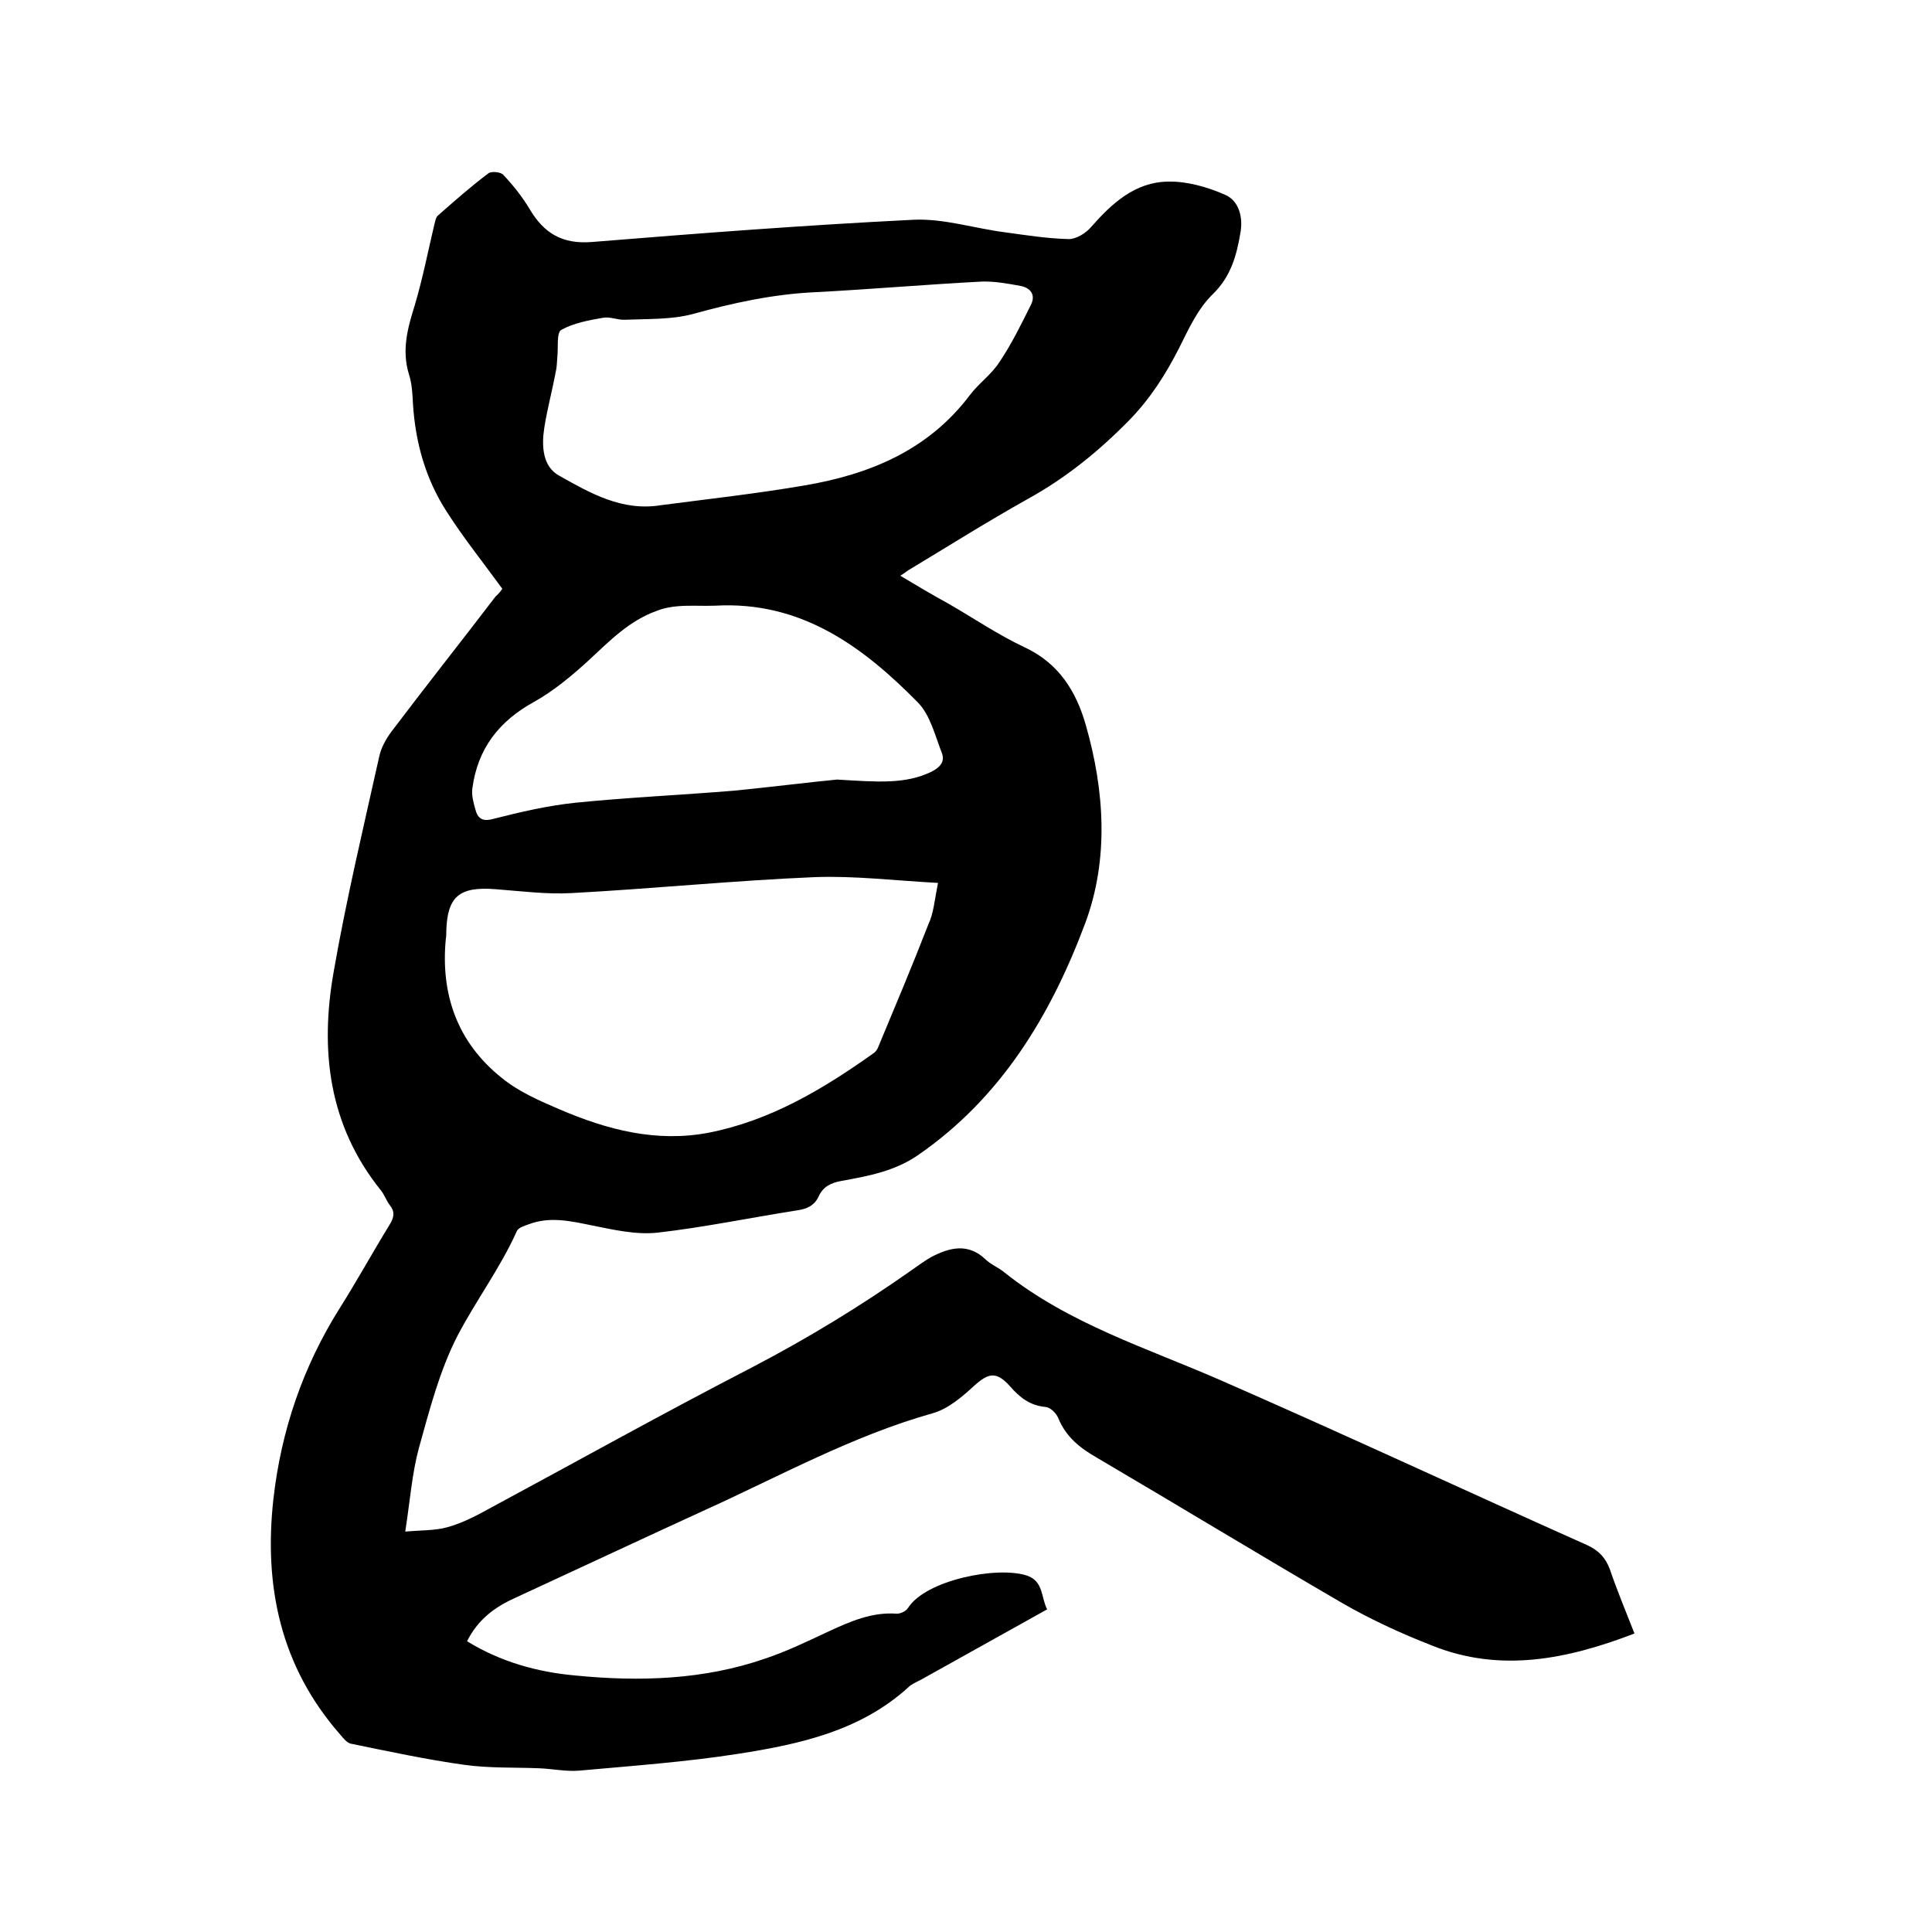 <svg enable-background="new 0 0 400 400" viewBox="0 0 400 400" xmlns="http://www.w3.org/2000/svg"><path d="m104 121.9c-4-5.5-8.1-10.6-11.6-16.1-4.3-6.7-6.4-14.2-6.9-22.2-.1-2-.2-4.1-.8-6-1.6-5.1-.3-9.7 1.2-14.5 1.6-5.4 2.7-11 4-16.5.2-.7.3-1.6.8-2 3.4-3 6.8-6 10.4-8.7.6-.5 2.6-.3 3.1.3 2 2.1 3.9 4.5 5.4 7 3 5.1 6.8 7.4 13 6.9 22.1-1.8 44.3-3.5 66.5-4.6 6.3-.3 12.7 1.8 19 2.6 4.4.6 8.8 1.3 13.2 1.4 1.5 0 3.5-1.2 4.6-2.5 4.3-4.9 9.1-9.3 15.9-9.4 3.9-.1 8.1 1.1 11.8 2.7 3 1.3 3.8 4.8 3.2 8-.8 4.7-2 9-5.7 12.6-3.1 3-5 7.2-7 11.2-2.8 5.5-6 10.5-10.4 15-6.3 6.4-13.1 11.9-20.9 16.2-8.4 4.7-16.5 9.8-24.8 14.8-.4.3-.8.6-1.6 1.1 3.5 2.1 6.7 4 10 5.8 5.2 3 10.2 6.4 15.7 9 7.1 3.3 10.7 9.1 12.7 16.1 3.9 13.6 4.8 27.8-.1 41-7.1 19-17.4 36.2-34.7 48.1-4.8 3.3-10.3 4.3-15.8 5.3-2.2.4-3.8 1.2-4.7 3.2-.9 1.9-2.4 2.6-4.5 2.9-9.6 1.5-19.2 3.5-28.8 4.6-4.5.5-9.2-.6-13.7-1.5-4.4-.9-8.7-1.9-13.1-.2-.9.3-2.1.7-2.4 1.4-3.4 7.6-8.5 14.4-12.3 21.7-3.7 7.2-5.8 15.4-8 23.3-1.4 5.2-1.8 10.8-2.8 17.2 3.4-.3 6.2-.2 8.7-.9 2.9-.8 5.7-2.2 8.4-3.7 18.2-9.8 36.3-19.9 54.7-29.4 11.5-6 22.5-12.7 33-20.1 1.4-1 2.8-2 4.2-2.8 3.7-1.9 7.5-2.9 11.1.5 1.1 1.1 2.7 1.7 3.9 2.7 13.4 10.7 29.6 15.7 44.9 22.4 25.4 11.1 50.5 22.8 75.8 34.1 2.4 1.1 3.8 2.6 4.7 5 1.5 4.4 3.3 8.7 5.1 13.3-13.8 5.3-27.7 8.2-41.9 2.5-6.4-2.5-12.7-5.4-18.6-8.8-17-9.9-33.8-20.1-50.8-30.1-3.5-2-6.4-4.3-8-8.2-.4-1-1.6-2.2-2.6-2.3-3.3-.3-5.4-2-7.4-4.3-2.8-3.1-4.4-2.8-7.4-.1-2.5 2.3-5.4 4.8-8.6 5.7-16.7 4.7-31.8 13.1-47.5 20.2-13.1 6-26.1 12.1-39.1 18.1-4.2 1.9-7.6 4.5-9.8 8.9 7 4.3 14.6 6.4 22.5 7.1 13.2 1.3 26.5.9 39.2-3.5 4.5-1.5 8.8-3.6 13.1-5.6 4.5-2.1 9.1-4.1 14.2-3.7.7 0 1.9-.5 2.3-1.2 3.7-5.8 18.5-8.7 24.6-6.7 3.5 1.2 2.9 4.5 4.2 7-8.8 4.9-17.4 9.7-26 14.5-.9.5-2 .9-2.7 1.6-10 9.1-22.5 11.8-35.2 13.8-10.9 1.7-22 2.5-33.1 3.5-2.7.2-5.5-.4-8.2-.5-5.1-.2-10.3 0-15.4-.7-7.9-1.1-15.8-2.8-23.6-4.4-.8-.2-1.5-1.1-2.1-1.8-12.4-14.1-15.9-30.7-13.9-48.8 1.6-14.2 6.1-27.4 13.7-39.5 3.6-5.7 6.9-11.7 10.4-17.4.9-1.5 1.1-2.6 0-4-.7-.9-1.1-2.1-1.8-3-10.9-13.5-12.7-29.1-9.8-45.4 2.6-14.9 6.1-29.6 9.4-44.4.4-1.9 1.4-3.7 2.6-5.3 7.1-9.4 14.4-18.6 21.5-27.9.7-.6 1.2-1.3 1.4-1.6zm90.2 60.9c-9.1-.5-17.3-1.5-25.5-1.2-16.8.7-33.5 2.4-50.3 3.3-5.2.3-10.5-.4-15.8-.8-7.5-.6-10 1.5-10.2 8.7 0 .5 0 1.1-.1 1.6-1.1 11.5 2.4 21.4 11.5 28.7 3.5 2.9 7.9 4.8 12.1 6.6 9.8 4.2 20 6.9 30.9 4.8 12.7-2.5 23.6-9 34-16.4.5-.3.9-.9 1.1-1.5 3.5-8.4 7-16.7 10.3-25.2 1.1-2.3 1.3-5.1 2-8.6zm-57.4-78.2c9.9-1.3 19.9-2.4 29.8-4.1 13.5-2.3 25.6-7.3 34.2-18.7 1.8-2.4 4.5-4.3 6.1-6.8 2.5-3.7 4.5-7.8 6.5-11.8 1.1-2.1 0-3.6-2.1-4-2.7-.5-5.5-1-8.1-.9-11.5.6-23 1.6-34.5 2.2-8.6.4-16.9 2.2-25.2 4.5-4.5 1.2-9.3 1-14 1.2-1.6.1-3.2-.7-4.7-.4-2.9.5-6.1 1.1-8.6 2.5-1 .6-.6 3.6-.8 5.5-.1 1.2-.1 2.3-.4 3.5-.7 3.7-1.7 7.4-2.3 11.2s-.4 8.1 3.1 10c6.4 3.6 13 7.4 21 6.1zm36.5 56.8c8.4.5 14.1 1 19.5-1.6 1.8-.9 2.9-2.1 2.2-3.9-1.4-3.6-2.4-7.8-4.9-10.4-11.5-11.7-24.3-21.1-42-20.1-2.5.1-5.1-.1-7.6.1-1.5.1-3.1.4-4.6 1-5.6 2-9.7 6.2-14 10.2-3.5 3.2-7.2 6.3-11.3 8.6-7.3 4-11.7 9.7-12.8 17.9-.2 1.4.2 2.9.6 4.3.5 2 1.5 2.7 3.9 2 5.5-1.4 11.1-2.7 16.8-3.3 10.9-1.1 21.9-1.6 32.9-2.5 8-.8 16-1.8 21.3-2.3z"/></svg>